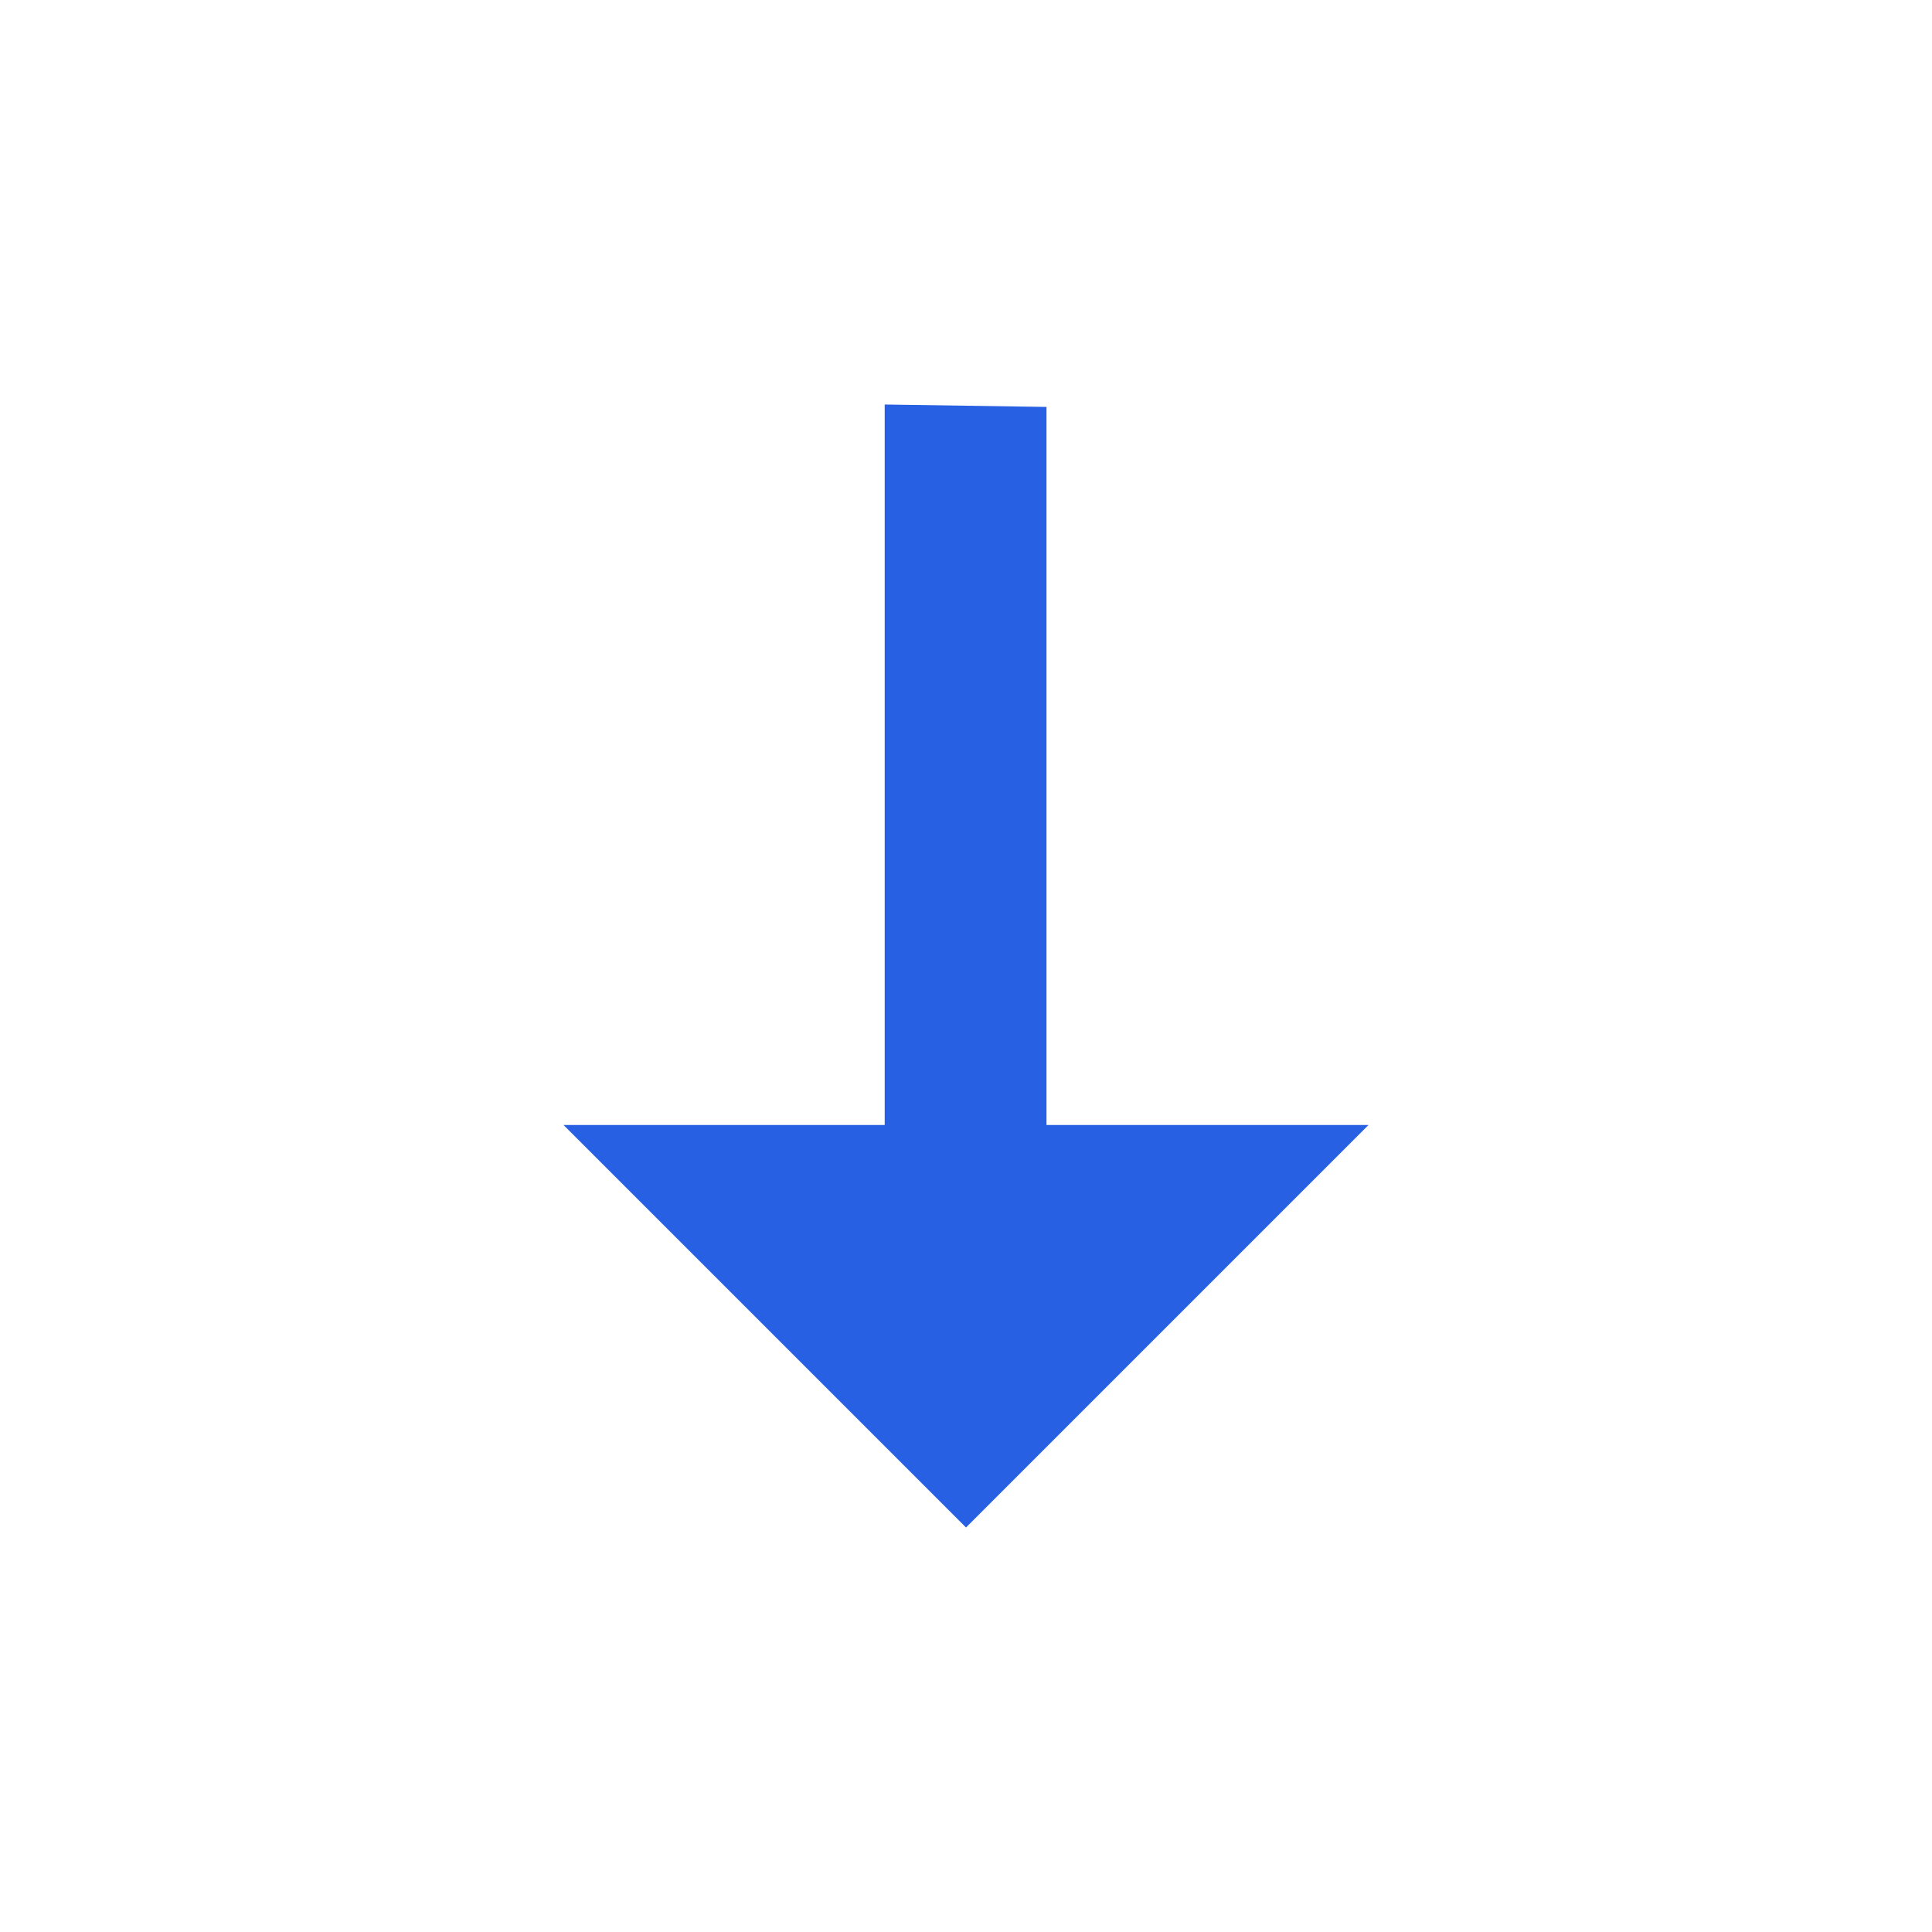 <?xml version="1.0" encoding="UTF-8"?>
<svg id="Ebene_1" xmlns="http://www.w3.org/2000/svg" version="1.1" viewBox="0 0 24 24">
  <!-- Generator: Adobe Illustrator 29.3.1, SVG Export Plug-In . SVG Version: 2.1.0 Build 151)  -->
  <defs>
    <style>
      .st0 {
        fill: #2860e3;
      }
    </style>
  </defs>
  <path class="st0" d="M17,13.975h-4V5.055l-2.01-.03v8.95h-3.99l5,5,5-5Z"/>
</svg>